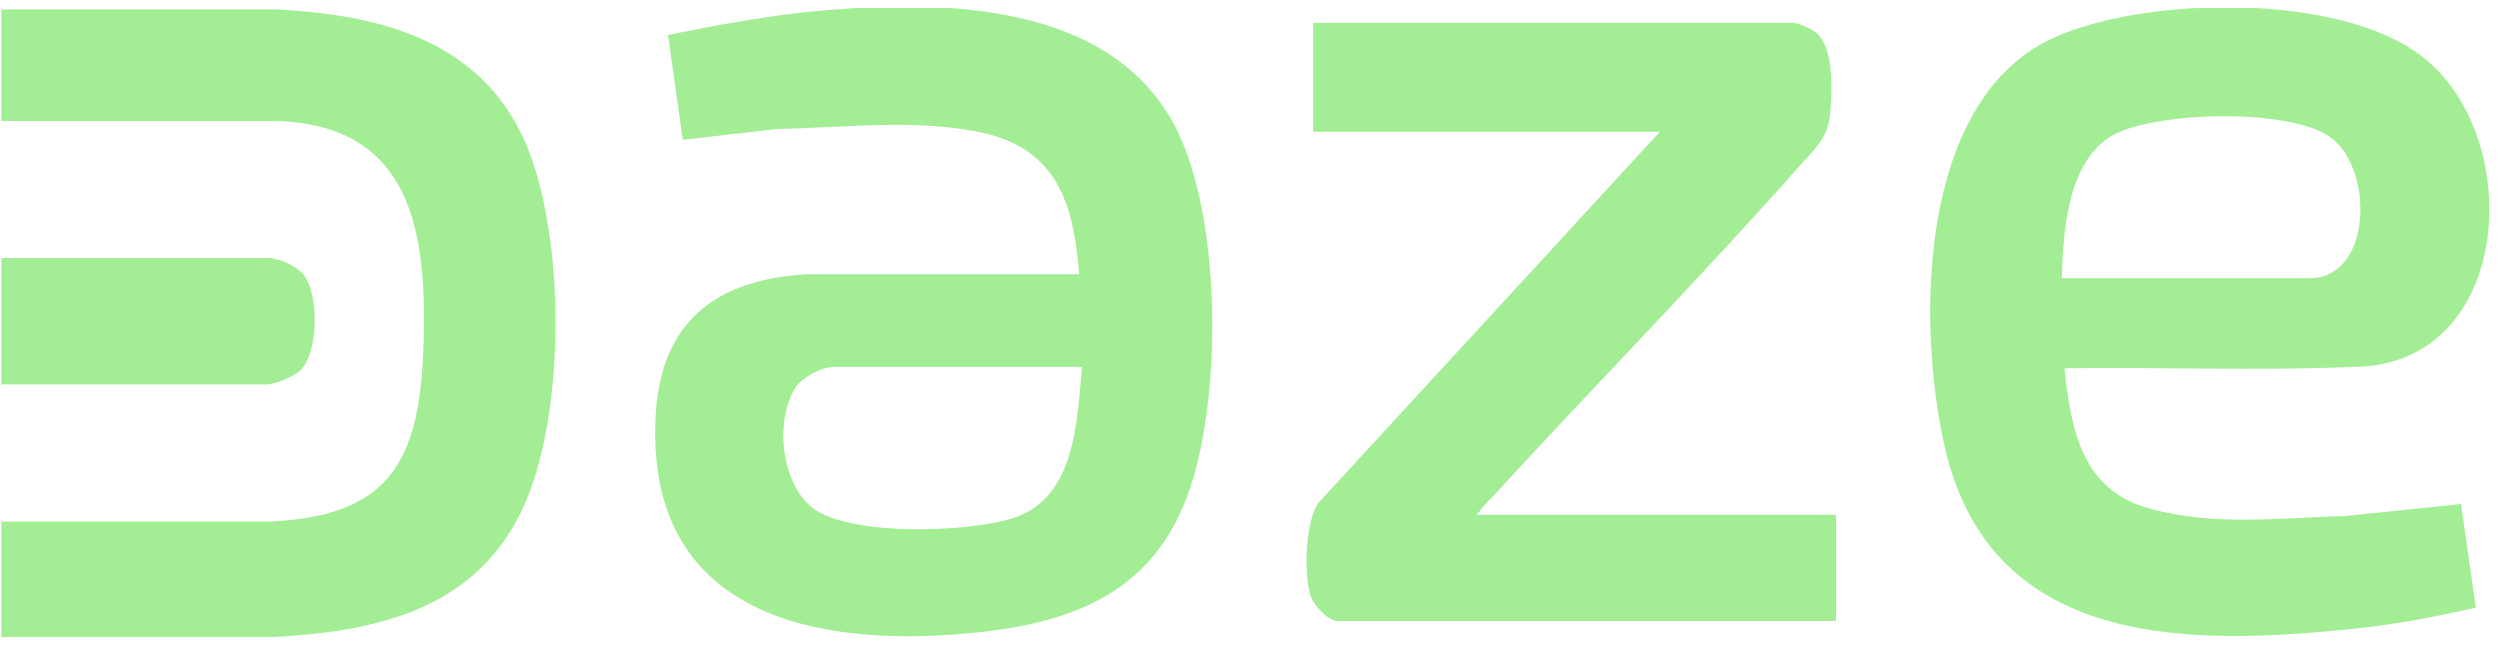 <?xml version="1.0" encoding="UTF-8"?> <svg xmlns="http://www.w3.org/2000/svg" xmlns:xlink="http://www.w3.org/1999/xlink" id="Layer_1" version="1.1" viewBox="0 0 186 48"><defs><style> .st0 { fill: none; } .st1 { fill: #a3ed95; } .st2 { clip-path: url(#clippath); } </style><clipPath id="clippath"><rect class="st0" x=".1" y=".6" width="185.1" height="46.9"></rect></clipPath></defs><g class="st2"><g><path class="st1" d="M153.6,27.5c.5,4.5,1.3,8.9,6.2,10.3,4.9,1.4,9.8.7,14.6.6l8.7-.9,1.1,7.7c-3.4.8-6.8,1.4-10.3,1.7-12.3,1.2-25.9.7-29.2-13.6-2.1-9.2-2-25.7,7.9-30.4,6.8-3.2,21.4-3.5,27.6,1.3,7.8,6,6.8,23.1-5.2,23.1-7.1.3-14.3,0-21.4.1h0ZM153.5,20.7h18.3c4.7,0,4.8-8,1.7-10.4-2.9-2.3-13-2-16.2-.3-3.5,1.9-3.8,7.2-3.9,10.7Z"></path><path class="st1" d="M80.3,20.5c-.4-5.1-1.5-9.3-7.1-10.6-5-1.1-10.3-.4-15.4-.3l-7,.8-1.1-7.8c3.4-.7,6.8-1.3,10.2-1.7,9.1-.9,21.9-1.1,27.2,7.9,3.9,6.7,3.9,21.1,1.2,28.2-2.6,6.9-8.2,9.2-15.1,10-12.3,1.4-25.4-1.1-24.4-16.4.5-6.9,4.7-9.8,11.2-10.2h20.3,0ZM80.5,27.3h-18.5c-.9,0-2.3.8-2.8,1.5-1.6,2.5-1.1,7.3,1.4,9.1,3,2,11.2,1.7,14.6.7,4.8-1.4,4.9-7.1,5.3-11.2Z"></path><path class="st1" d="M110,38.3h26.6v7.9h-37.1c-.7,0-1.8-1.2-2-1.9-.5-1.6-.4-5.5.6-6.9l25.4-27.6h-25.8V1.7h35.7c.4,0,1.5.5,1.8.8,1.2,1.1,1.1,4,1,5.5-.1,2-.8,2.7-2.1,4.1-7.4,8.4-15.4,16.5-23,24.8-.3.3-.8.8-1,1.1,0,.1-.2.1-.2.3h0Z"></path><path class="st1" d="M.1,47.3v-8.5h20c8.9-.4,11.1-4.5,11.4-12.9.3-8.4-.7-16.8-11.3-16.9H.1S.1.7.1.7h20.5c7.5.4,15,2.2,18.4,9.7,3.2,7.1,3.2,21.6-.6,28.4-3.8,6.9-11.1,8.2-18.1,8.6H.1Z"></path><path class="st1" d="M.1,28.7v-9.5h19.9c.8,0,2.3.7,2.7,1.4,1,1.5,1,5.5-.3,6.9-.5.5-1.9,1.1-2.6,1.1H.1Z"></path></g></g></svg> 
